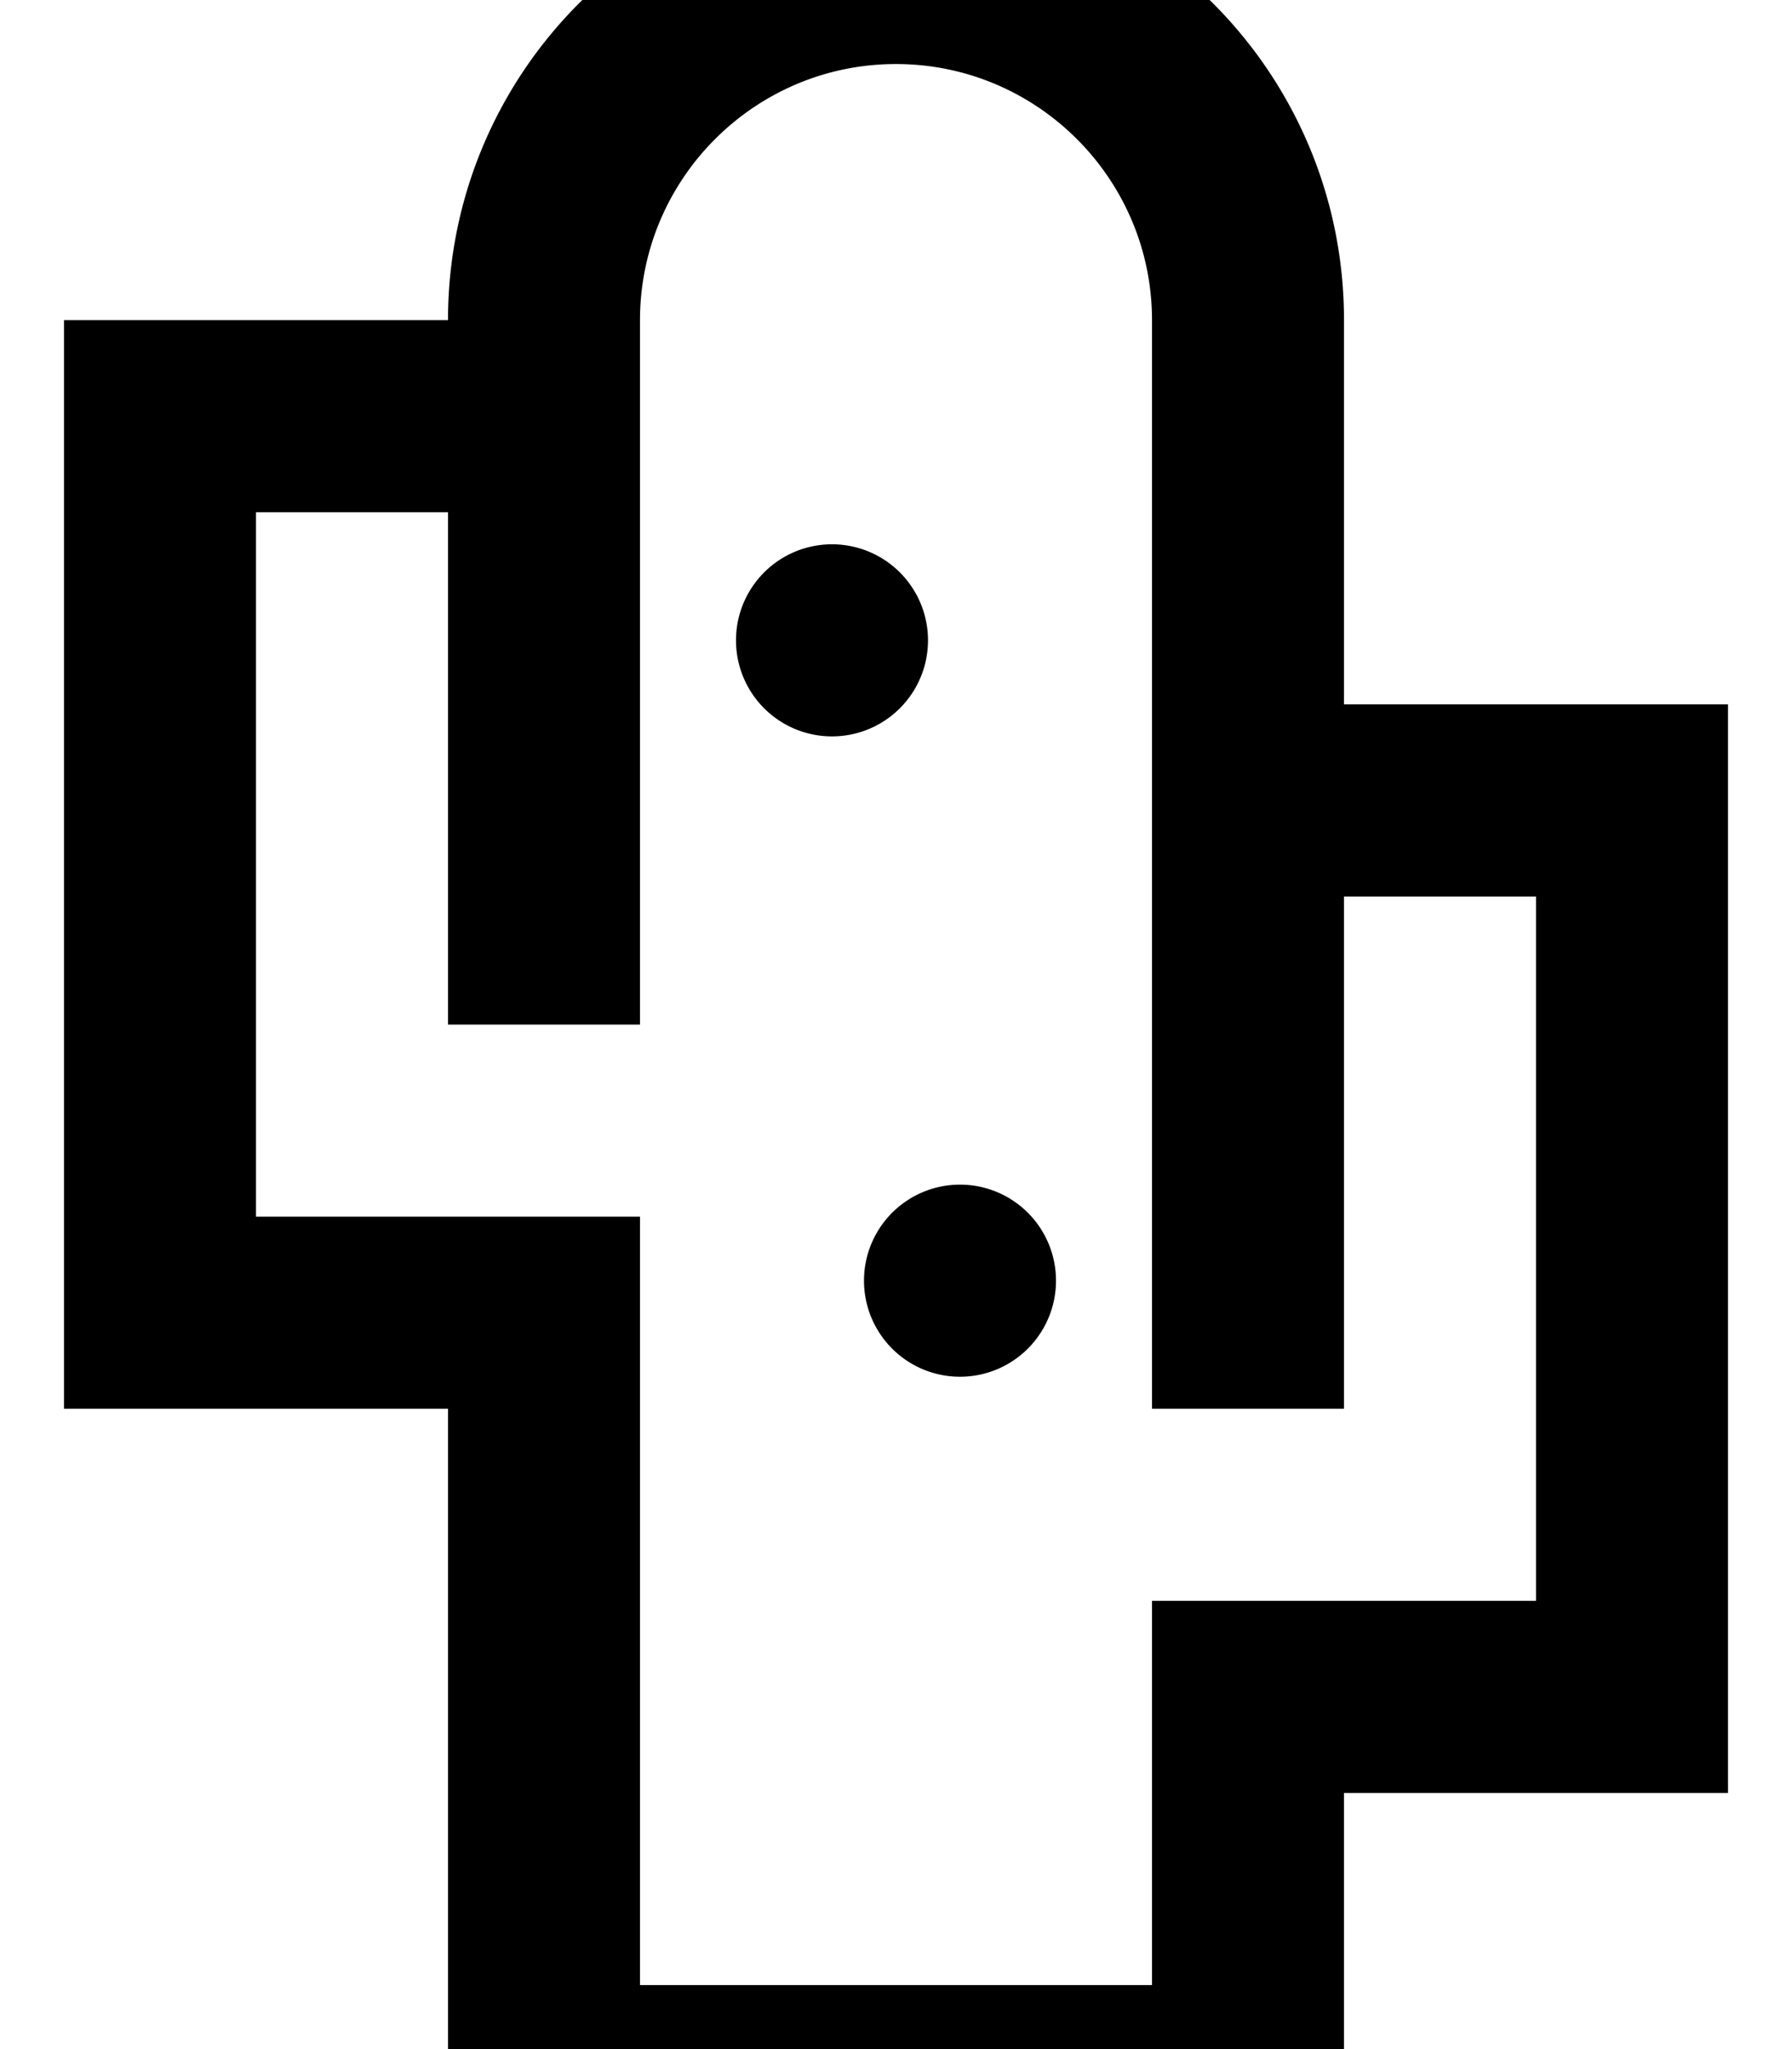 <svg xmlns="http://www.w3.org/2000/svg" viewBox="0 0 448 512"><!--! Font Awesome Pro 7.0.0 by @fontawesome - https://fontawesome.com License - https://fontawesome.com/license (Commercial License) Copyright 2025 Fonticons, Inc. --><path fill="currentColor" d="M224-32c61.9 0 112 50.1 112 112l0 96 96 0 0 272-96 0 0 96-224 0 0-192-96 0 0-272 96 0c0-61.9 50.1-112 112-112zm0 48c-35.3 0-64 28.7-64 64l0 176-48 0 0-128-48 0 0 176 96 0 0 192 128 0 0-96 96 0 0-176-48 0 0 128-48 0 0-272c0-35.3-28.7-64-64-64zm16 328a24 24 0 1 1 0-48 24 24 0 1 1 0 48zM208 184a24 24 0 1 1 0-48 24 24 0 1 1 0 48z"/></svg>